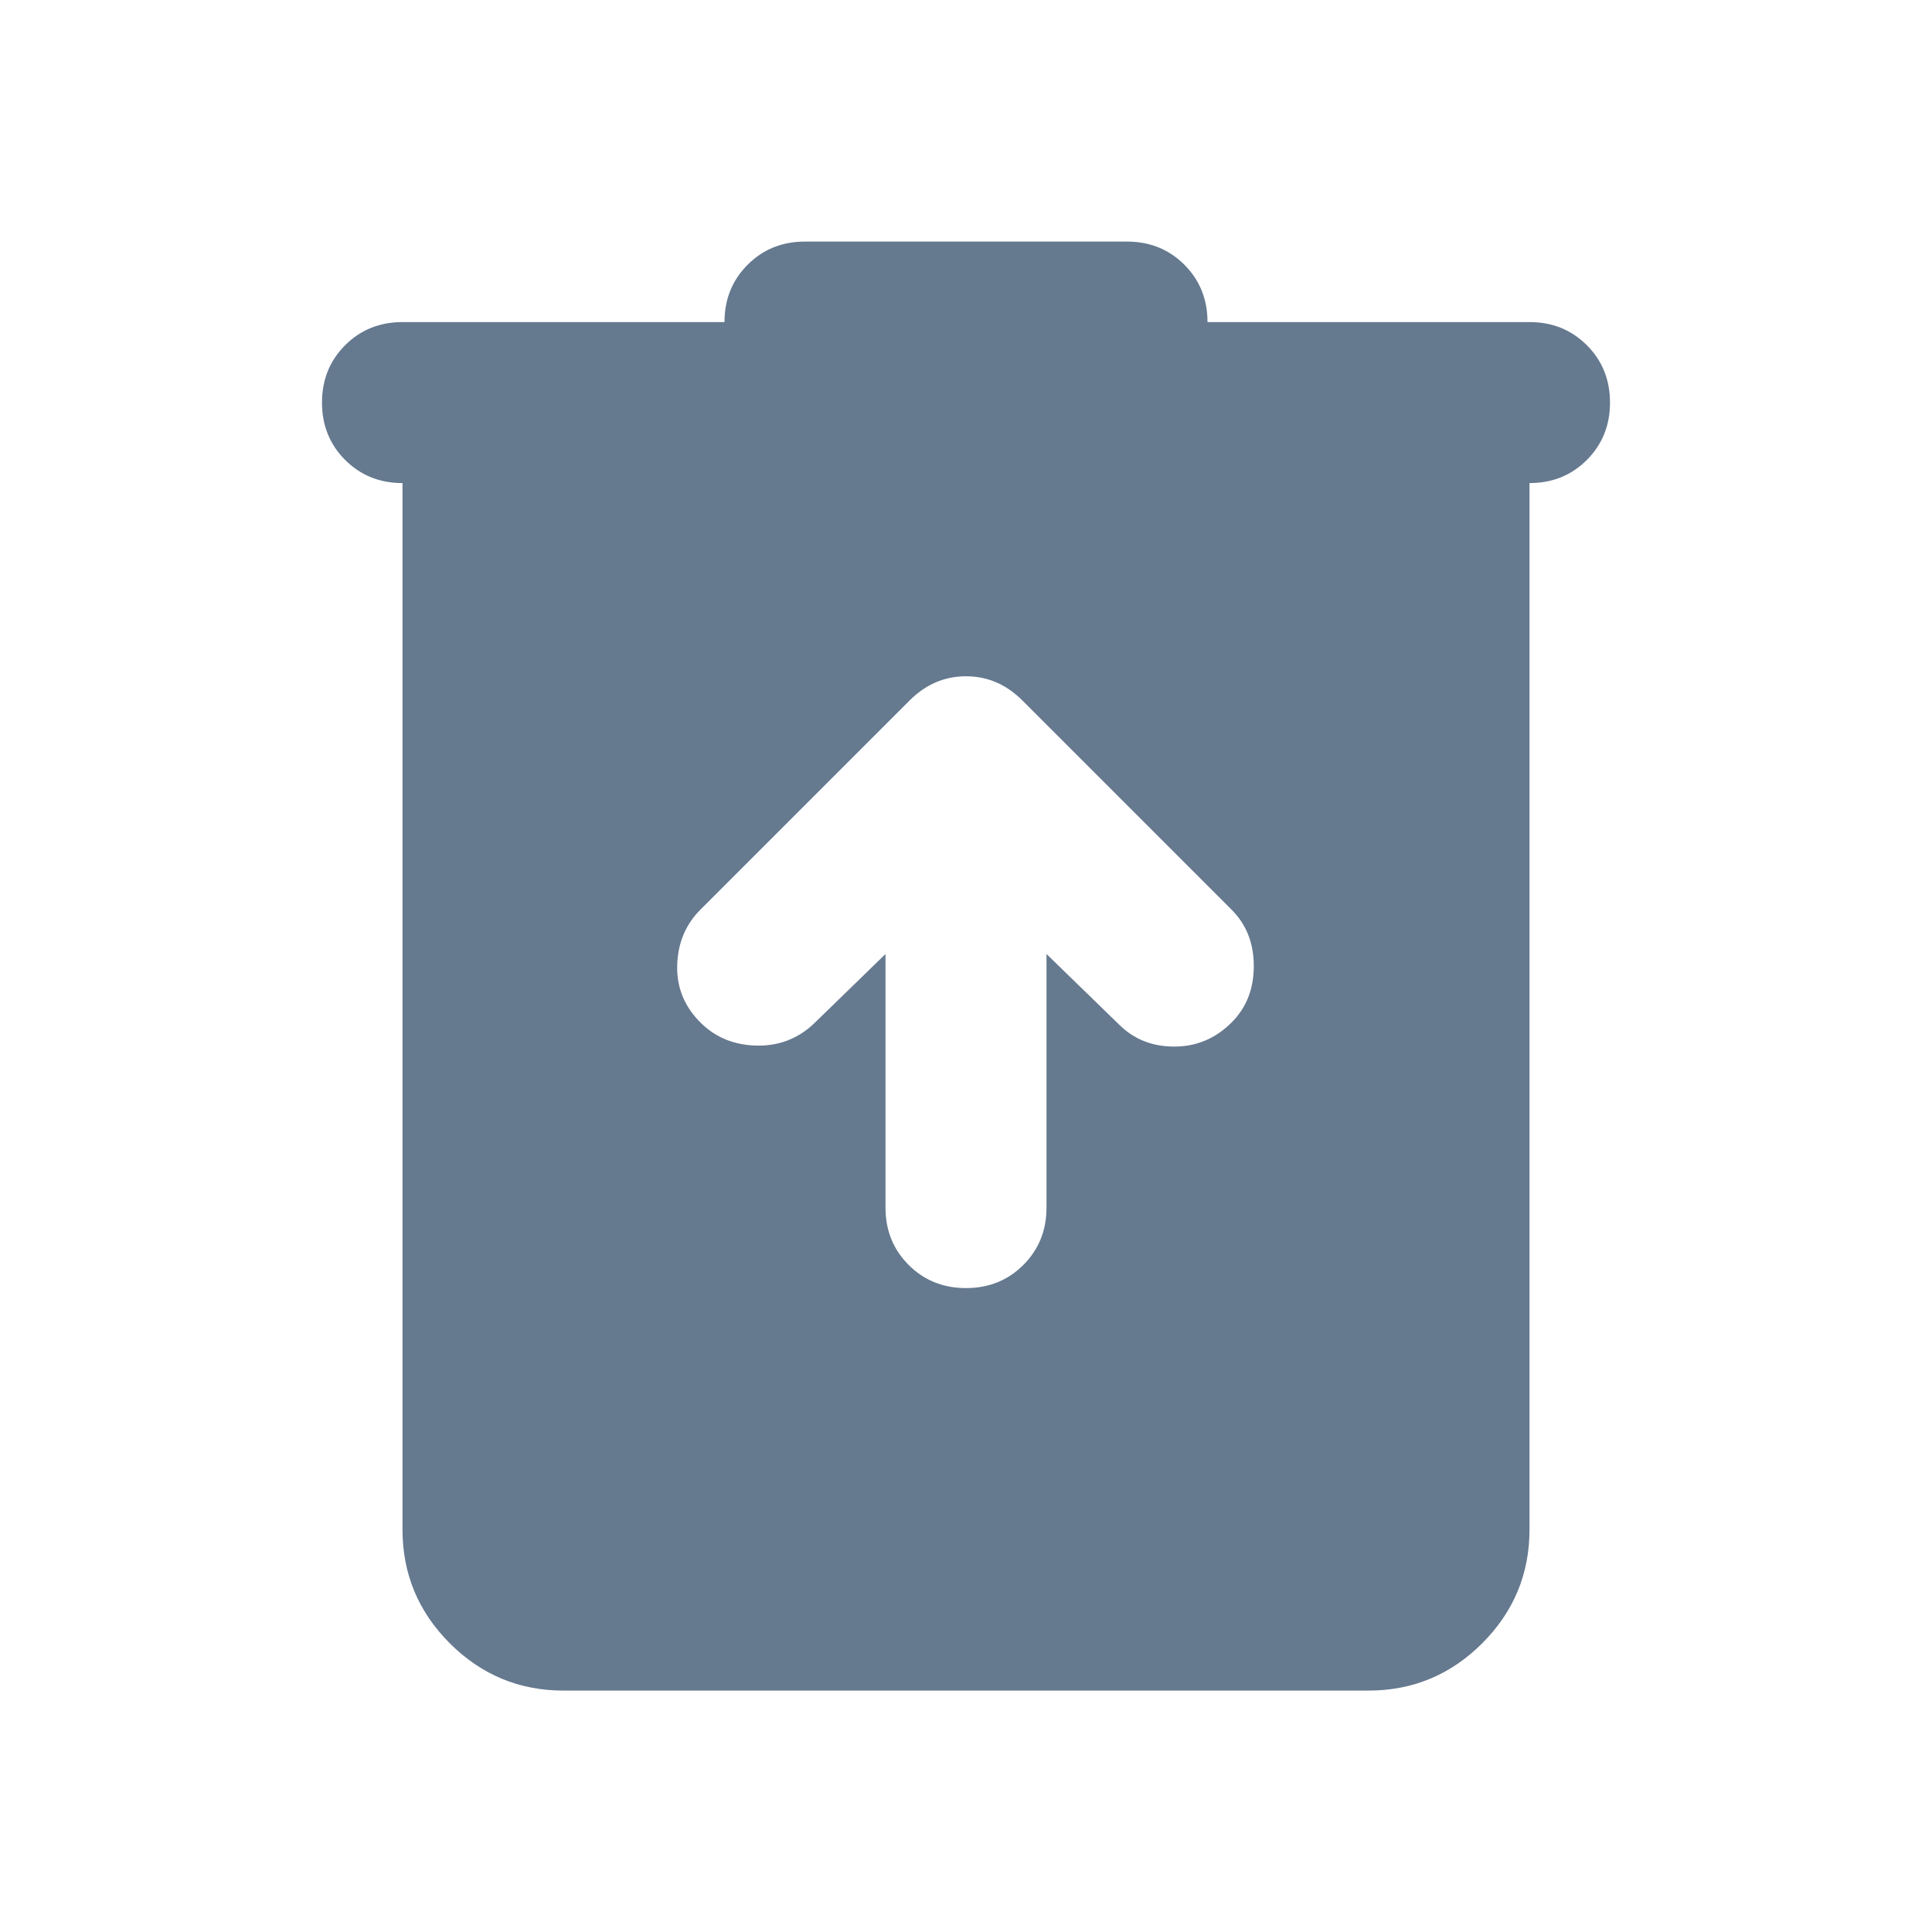<svg width="48" height="48" viewBox="0 0 48 48" fill="none" xmlns="http://www.w3.org/2000/svg">
<mask id="mask0_89_986" style="mask-type:alpha" maskUnits="userSpaceOnUse" x="0" y="0" width="48" height="49">
<rect y="0.002" width="48" height="48" fill="#D9D9D9"/>
</mask>
<g mask="url(#mask0_89_986)">
<path d="M14 42.002C12.9 42.002 11.958 41.61 11.175 40.827C10.392 40.044 10 39.102 10 38.002V12.002C9.433 12.002 8.958 11.81 8.575 11.427C8.192 11.044 8 10.569 8 10.002C8 9.435 8.192 8.96 8.575 8.577C8.958 8.194 9.433 8.002 10 8.002H18C18 7.435 18.192 6.96 18.575 6.577C18.958 6.194 19.433 6.002 20 6.002H28C28.567 6.002 29.042 6.194 29.425 6.577C29.808 6.96 30 7.435 30 8.002H38C38.567 8.002 39.042 8.194 39.425 8.577C39.808 8.96 40 9.435 40 10.002C40 10.569 39.808 11.044 39.425 11.427C39.042 11.81 38.567 12.002 38 12.002V38.002C38 39.102 37.608 40.044 36.825 40.827C36.042 41.61 35.1 42.002 34 42.002H14ZM22 23.702V30.002C22 30.569 22.192 31.044 22.575 31.427C22.958 31.81 23.433 32.002 24 32.002C24.567 32.002 25.042 31.81 25.425 31.427C25.808 31.044 26 30.569 26 30.002V23.702L27.8 25.452C28.167 25.819 28.625 26.002 29.175 26.002C29.725 26.002 30.2 25.802 30.6 25.402C30.967 25.035 31.15 24.569 31.15 24.002C31.15 23.435 30.967 22.969 30.6 22.602L25.4 17.402C25 17.002 24.533 16.802 24 16.802C23.467 16.802 23 17.002 22.6 17.402L17.4 22.602C17.033 22.969 16.842 23.427 16.825 23.977C16.808 24.527 17 25.002 17.4 25.402C17.767 25.769 18.225 25.96 18.775 25.977C19.325 25.994 19.8 25.819 20.2 25.452L22 23.702Z" fill="#65798F"/>
</g>
</svg>
